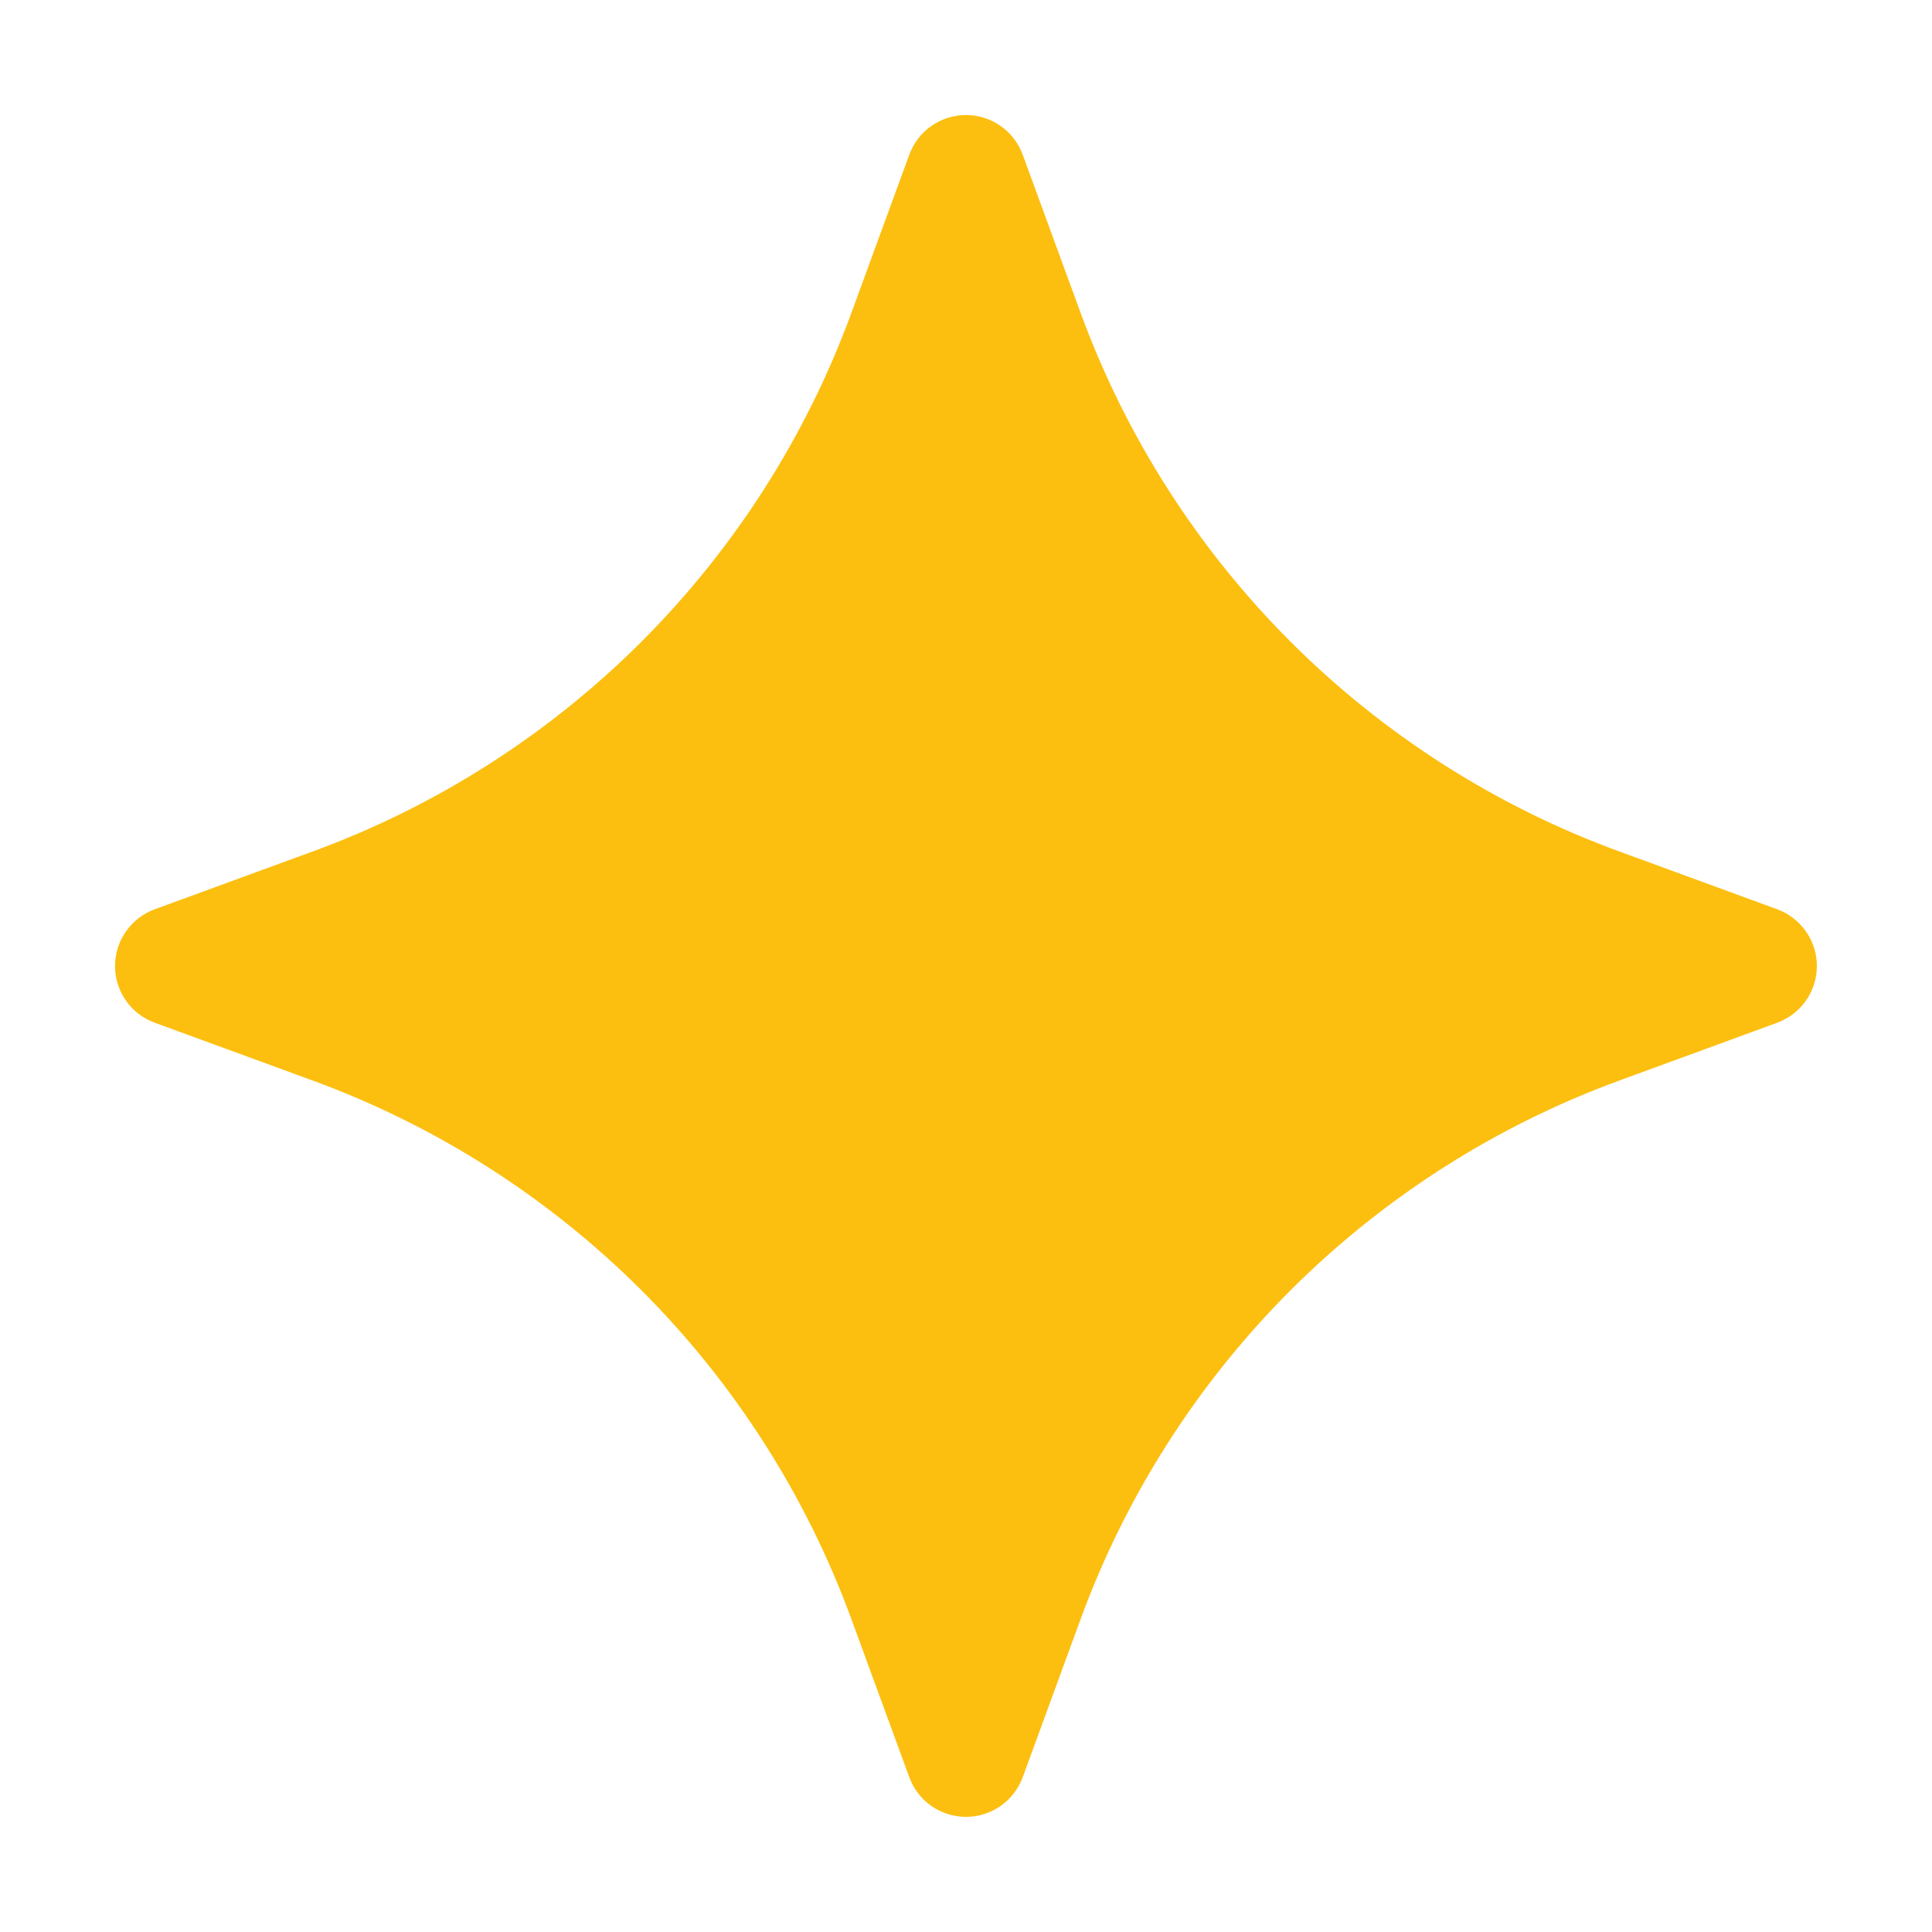 <svg xmlns="http://www.w3.org/2000/svg" width="24" height="24" viewBox="0 0 24 24" fill="none"><path d="M11.295 1.923C11.348 1.778 11.443 1.653 11.569 1.565C11.696 1.476 11.846 1.429 12 1.429C12.154 1.429 12.304 1.476 12.43 1.565C12.556 1.653 12.652 1.778 12.705 1.923L13.422 3.882C13.984 5.418 14.874 6.813 16.03 7.97C17.187 9.126 18.582 10.017 20.118 10.578L22.076 11.295C22.22 11.348 22.345 11.444 22.434 11.57C22.522 11.696 22.57 11.846 22.57 12C22.57 12.154 22.522 12.304 22.434 12.431C22.345 12.557 22.22 12.652 22.076 12.705L20.118 13.422C18.582 13.984 17.187 14.874 16.03 16.03C14.874 17.187 13.984 18.582 13.422 20.118L12.705 22.076C12.652 22.22 12.556 22.346 12.43 22.434C12.304 22.522 12.154 22.57 12 22.57C11.846 22.57 11.696 22.522 11.569 22.434C11.443 22.346 11.348 22.22 11.295 22.076L10.578 20.118C10.016 18.582 9.126 17.187 7.97 16.03C6.813 14.874 5.418 13.984 3.882 13.422L1.923 12.705C1.778 12.652 1.653 12.557 1.565 12.431C1.476 12.304 1.429 12.154 1.429 12C1.429 11.846 1.476 11.696 1.565 11.57C1.653 11.444 1.778 11.348 1.923 11.295L3.882 10.578C5.418 10.017 6.813 9.126 7.97 7.97C9.126 6.813 10.016 5.418 10.578 3.882L11.295 1.923Z" fill="#FCBF10"></path></svg>